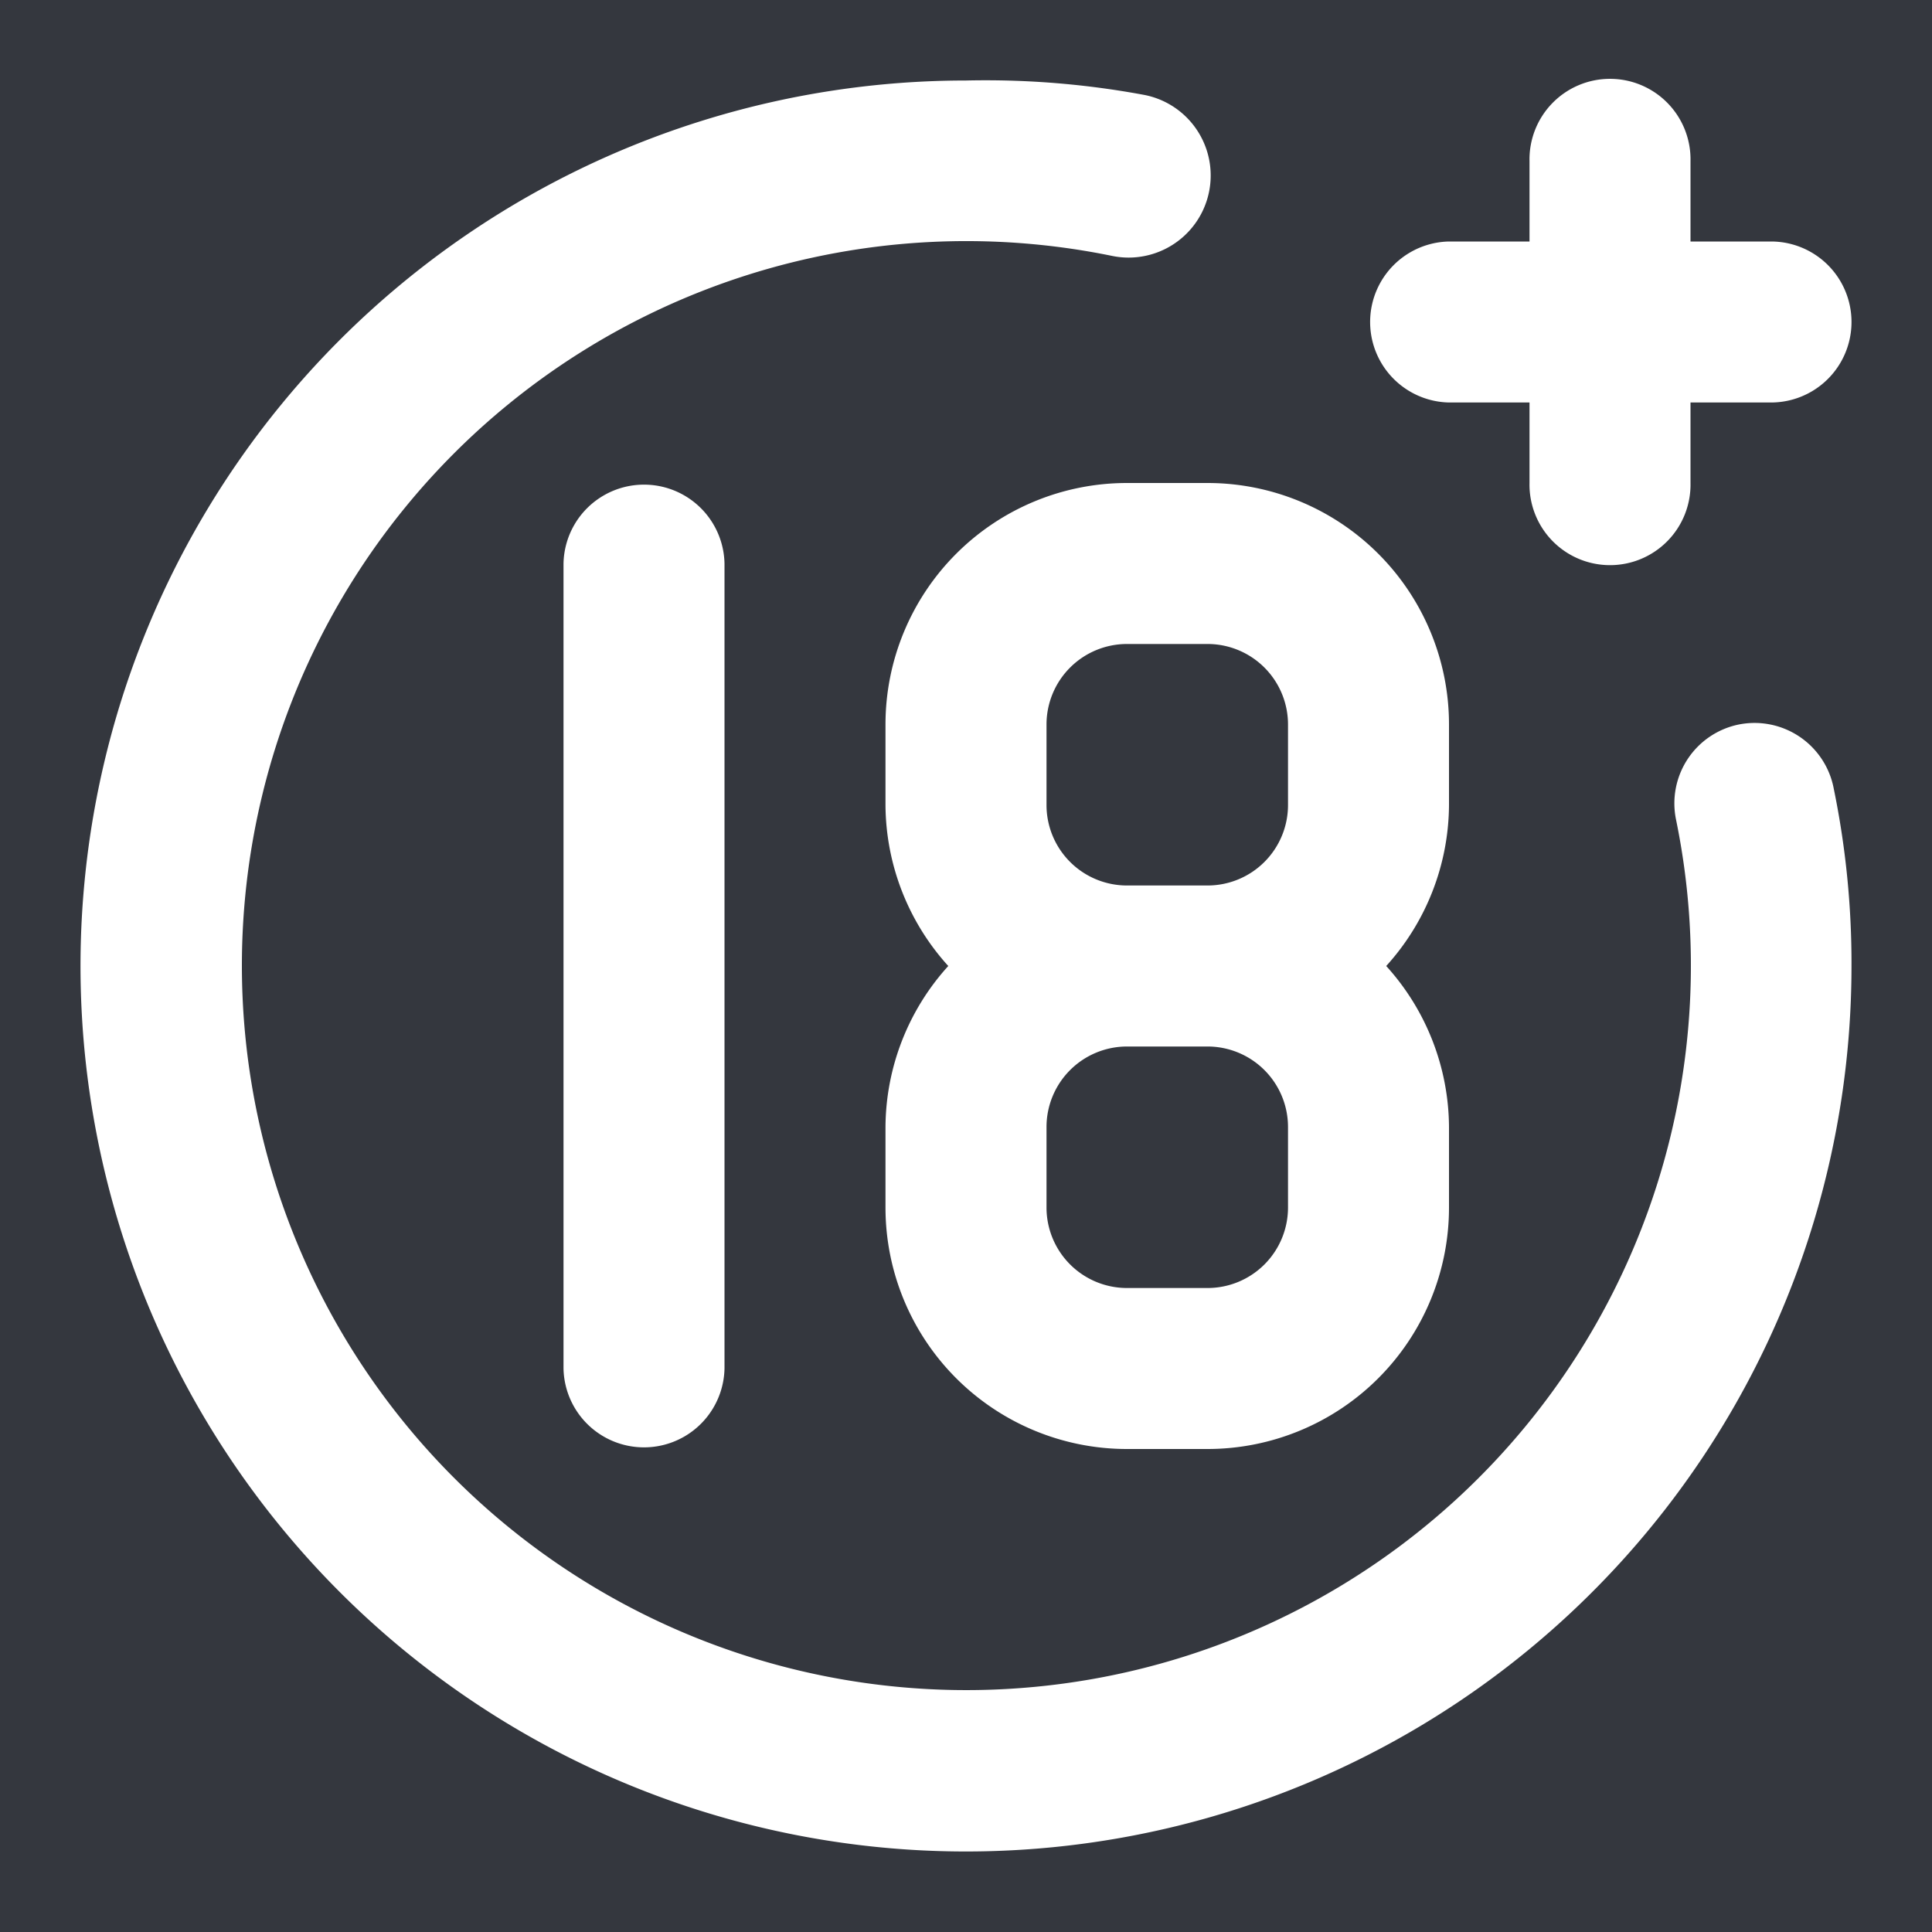 <svg xmlns="http://www.w3.org/2000/svg" width="58" height="58" fill="none"><path fill="#1E1E1E" d="M0 0h58v58H0z"/><g clip-path="url(#a)"><path fill="#34373E" d="M-150-2253h1440V174H-150z"/><path fill="#fff" d="M43.5 12.083h2.417V14.5a2.417 2.417 0 1 0 4.833 0v-2.417h2.417a2.416 2.416 0 1 0 0-4.833H50.75V4.833a2.417 2.417 0 1 0-4.833 0V7.25H43.5a2.417 2.417 0 0 0 0 4.833m-26.583 4.834v24.166a2.417 2.417 0 0 0 4.833 0V16.917a2.417 2.417 0 0 0-4.833 0M52.2 21.75a2.416 2.416 0 0 0-1.885 2.852A21.75 21.75 0 1 1 33.398 7.685a2.464 2.464 0 1 0 .967-4.833A26 26 0 0 0 29 2.417 26.583 26.583 0 1 0 55.583 29a26 26 0 0 0-.531-5.317A2.42 2.42 0 0 0 52.2 21.75m-25.617 0v2.417A7.25 7.25 0 0 0 28.468 29a7.25 7.25 0 0 0-1.885 4.833v2.417a7.25 7.25 0 0 0 7.25 7.25h2.417a7.25 7.25 0 0 0 7.25-7.25v-2.417A7.25 7.25 0 0 0 41.615 29a7.25 7.25 0 0 0 1.885-4.833V21.75a7.25 7.25 0 0 0-7.25-7.25h-2.417a7.25 7.25 0 0 0-7.25 7.25m12.084 14.5a2.416 2.416 0 0 1-2.417 2.417h-2.417a2.417 2.417 0 0 1-2.416-2.417v-2.417a2.417 2.417 0 0 1 2.416-2.416h2.417a2.417 2.417 0 0 1 2.417 2.416zm0-14.5v2.417a2.416 2.416 0 0 1-2.417 2.416h-2.417a2.416 2.416 0 0 1-2.416-2.416V21.75a2.417 2.417 0 0 1 2.416-2.417h2.417a2.417 2.417 0 0 1 2.417 2.417"/></g><defs><clipPath id="a"><path fill="#fff" d="M-150-2253h1440V174H-150z"/></clipPath></defs></svg>